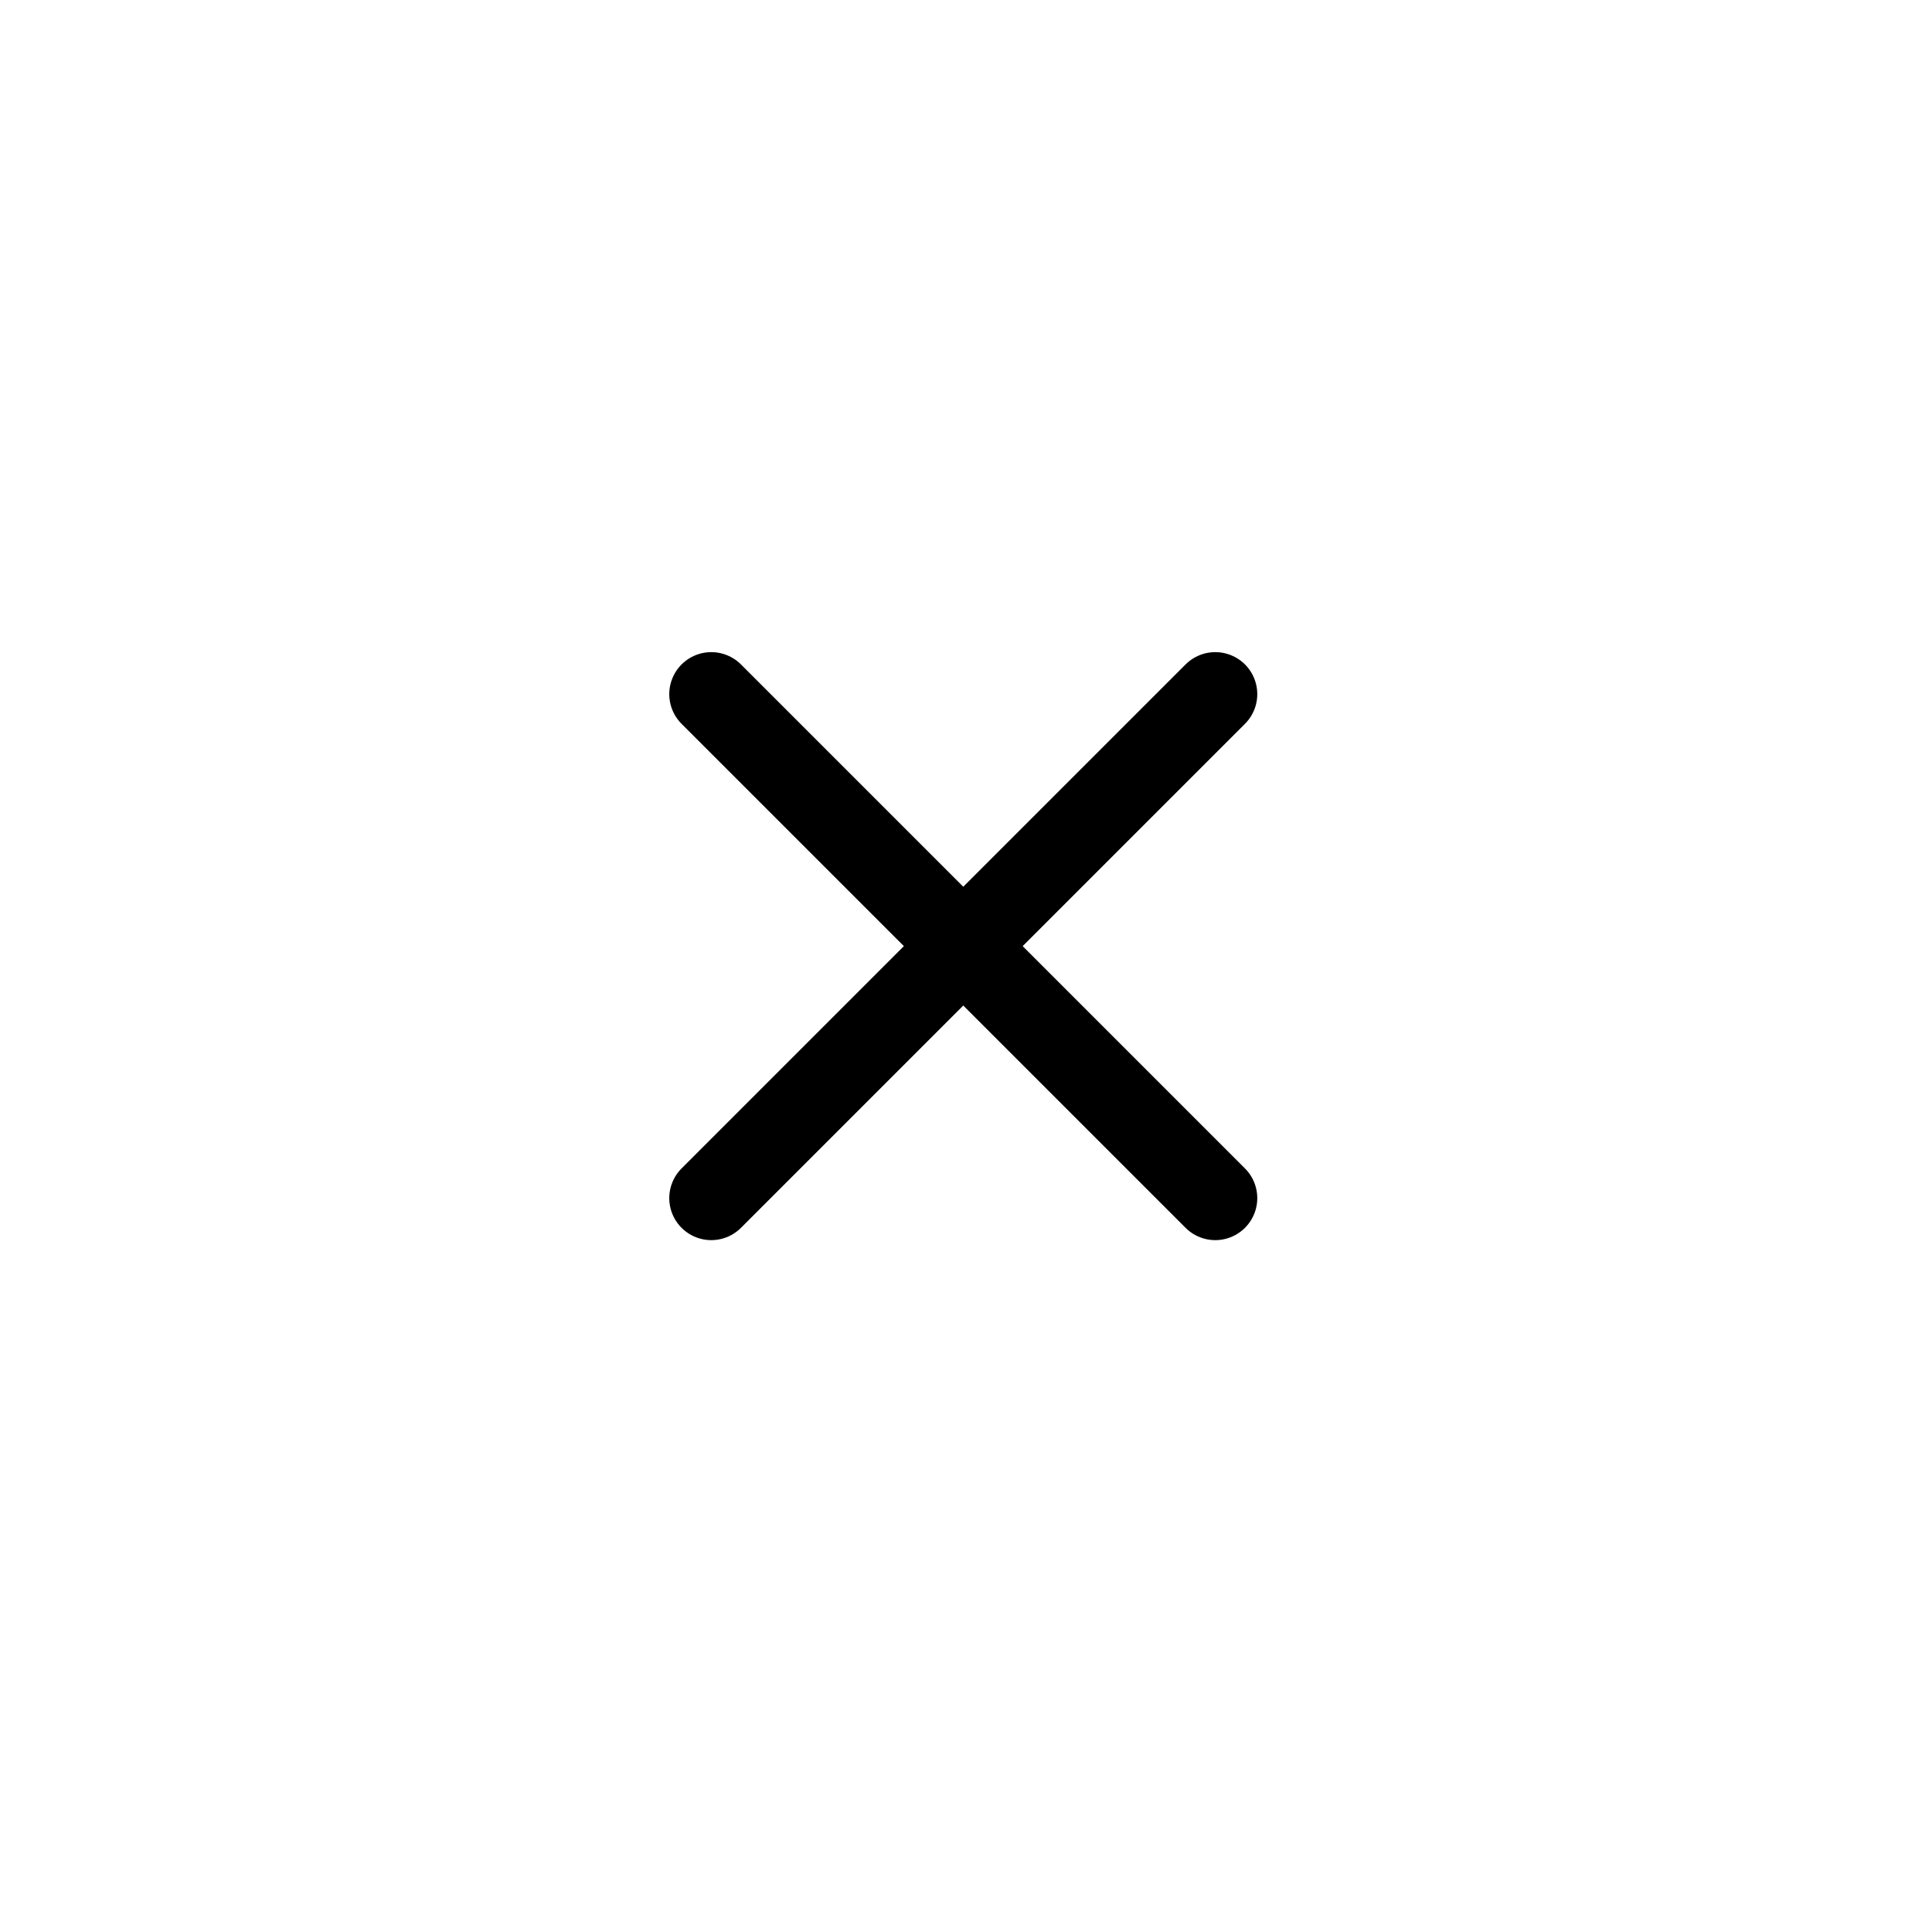 <svg xmlns="http://www.w3.org/2000/svg" width="46" height="46" viewBox="0 0 46 46" fill="none">
<rect x="0.435" y="0.027" width="45" height="45" rx="7" fill="none" fill-opacity="0"/>
<path d="M28.935 16.527L16.935 28.527" stroke="black" stroke-width="2" stroke-linecap="round" stroke-linejoin="round"/>
<path d="M16.935 16.527L28.935 28.527" stroke="black" stroke-width="2" stroke-linecap="round" stroke-linejoin="round"/>
</svg>